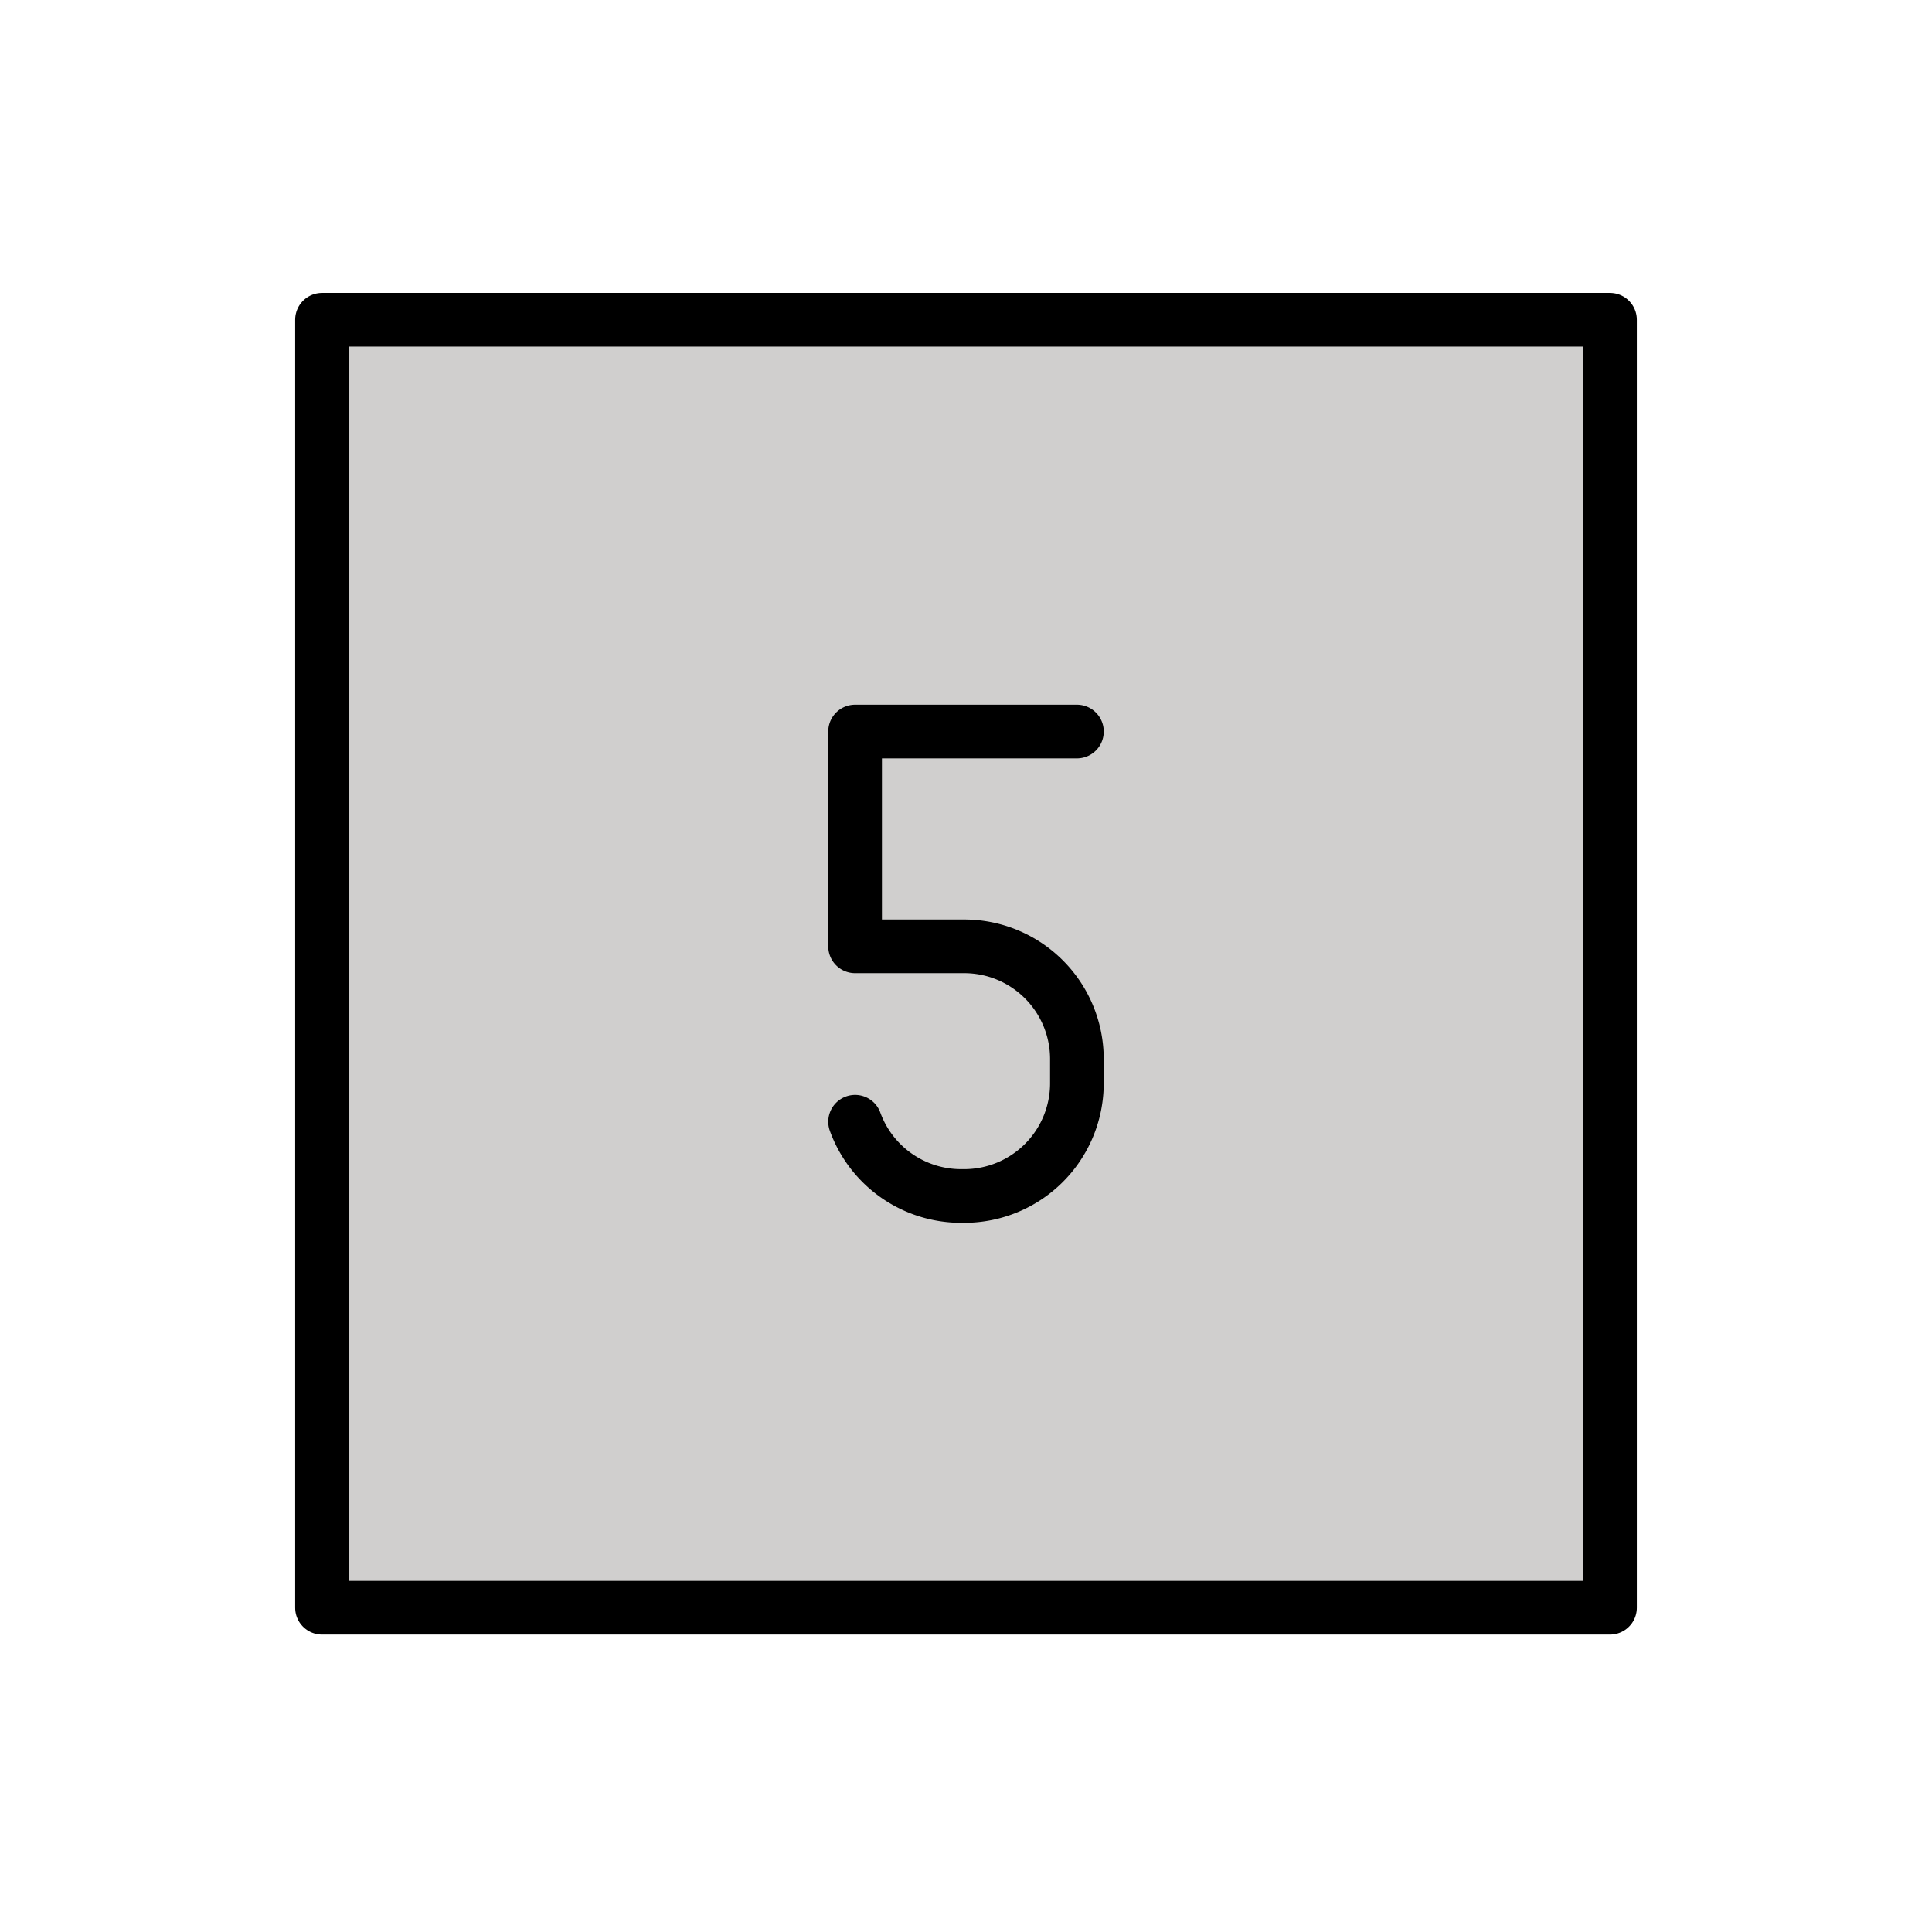<?xml version="1.0" encoding="UTF-8"?> <svg xmlns="http://www.w3.org/2000/svg" id="emoji" viewBox="0 0 72 72"><g id="color"><rect x="11.75" y="12.166" width="48" height="47.834" fill="#d0cfce"></rect></g><g id="line"><rect x="12" y="11.916" width="48" height="48" fill="none" stroke="#000" stroke-linecap="round" stroke-linejoin="round" stroke-width="2"></rect><path fill="none" stroke="#000" stroke-linecap="round" stroke-linejoin="round" stroke-width="2" d="M31.867,41.804a4.203,4.203,0,0,0,3.95,2.767h.115a4.201,4.201,0,0,0,4.201-4.201V39.468a4.201,4.201,0,0,0-4.201-4.201H31.867V27.262h8.267"></path></g></svg> 